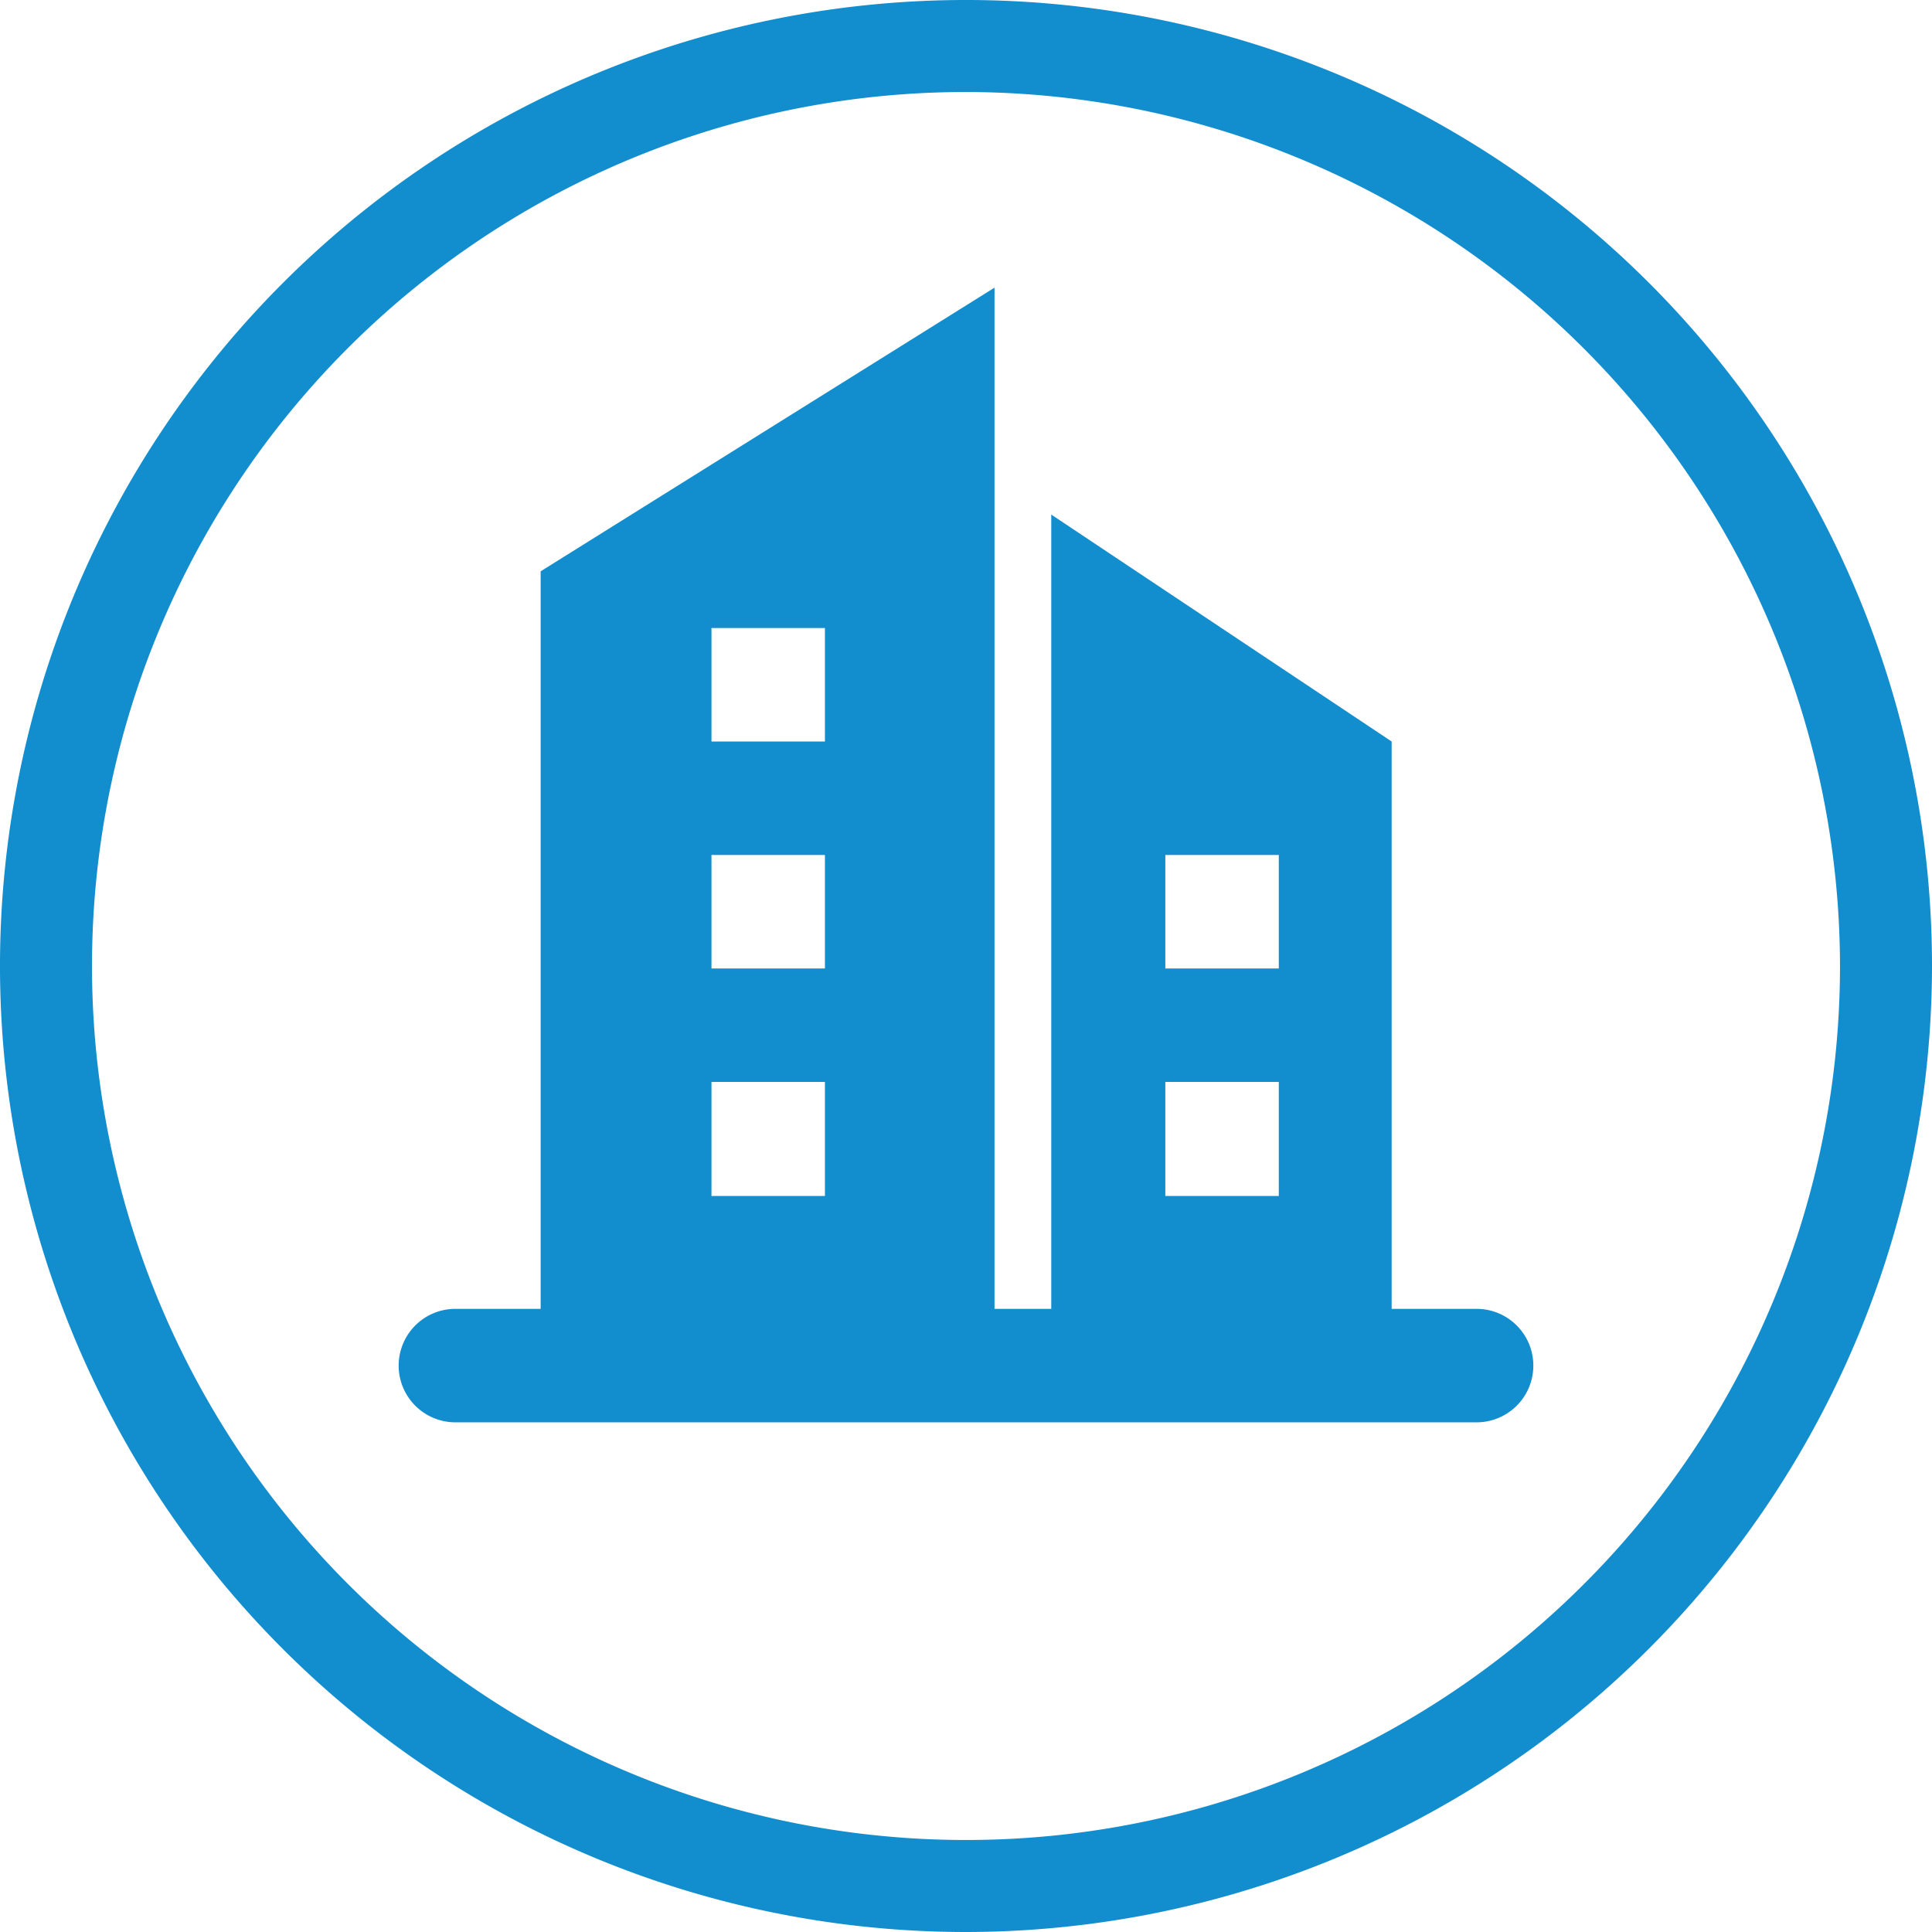 <svg id="图层_1" data-name="图层 1" xmlns="http://www.w3.org/2000/svg" viewBox="0 0 63 63"><defs><style>.cls-1{fill:#128dce;}</style></defs><title>cgyh</title><path class="cls-1" d="M31.5,63A31.5,31.5,0,1,1,63,31.5,31.53,31.53,0,0,1,31.5,63Zm0-60A28.5,28.5,0,1,0,60,31.5,28.54,28.54,0,0,0,31.5,3Z"/><path class="cls-1" d="M48.15,42.68H45.38V24.18l-11.1-7.4v25.9H32.43V9.38l-14.8,9.25V42.68H14.85a1.85,1.85,0,1,0,0,3.7h33.3a1.85,1.85,0,1,0,0-3.7ZM38,27.88h3.7v3.7H38Zm0,7.4h3.7V39H38Zm-14.8-14.8h3.7v3.7h-3.7Zm0,7.4h3.7v3.7h-3.7Zm0,7.4h3.7V39h-3.7Z"/></svg>